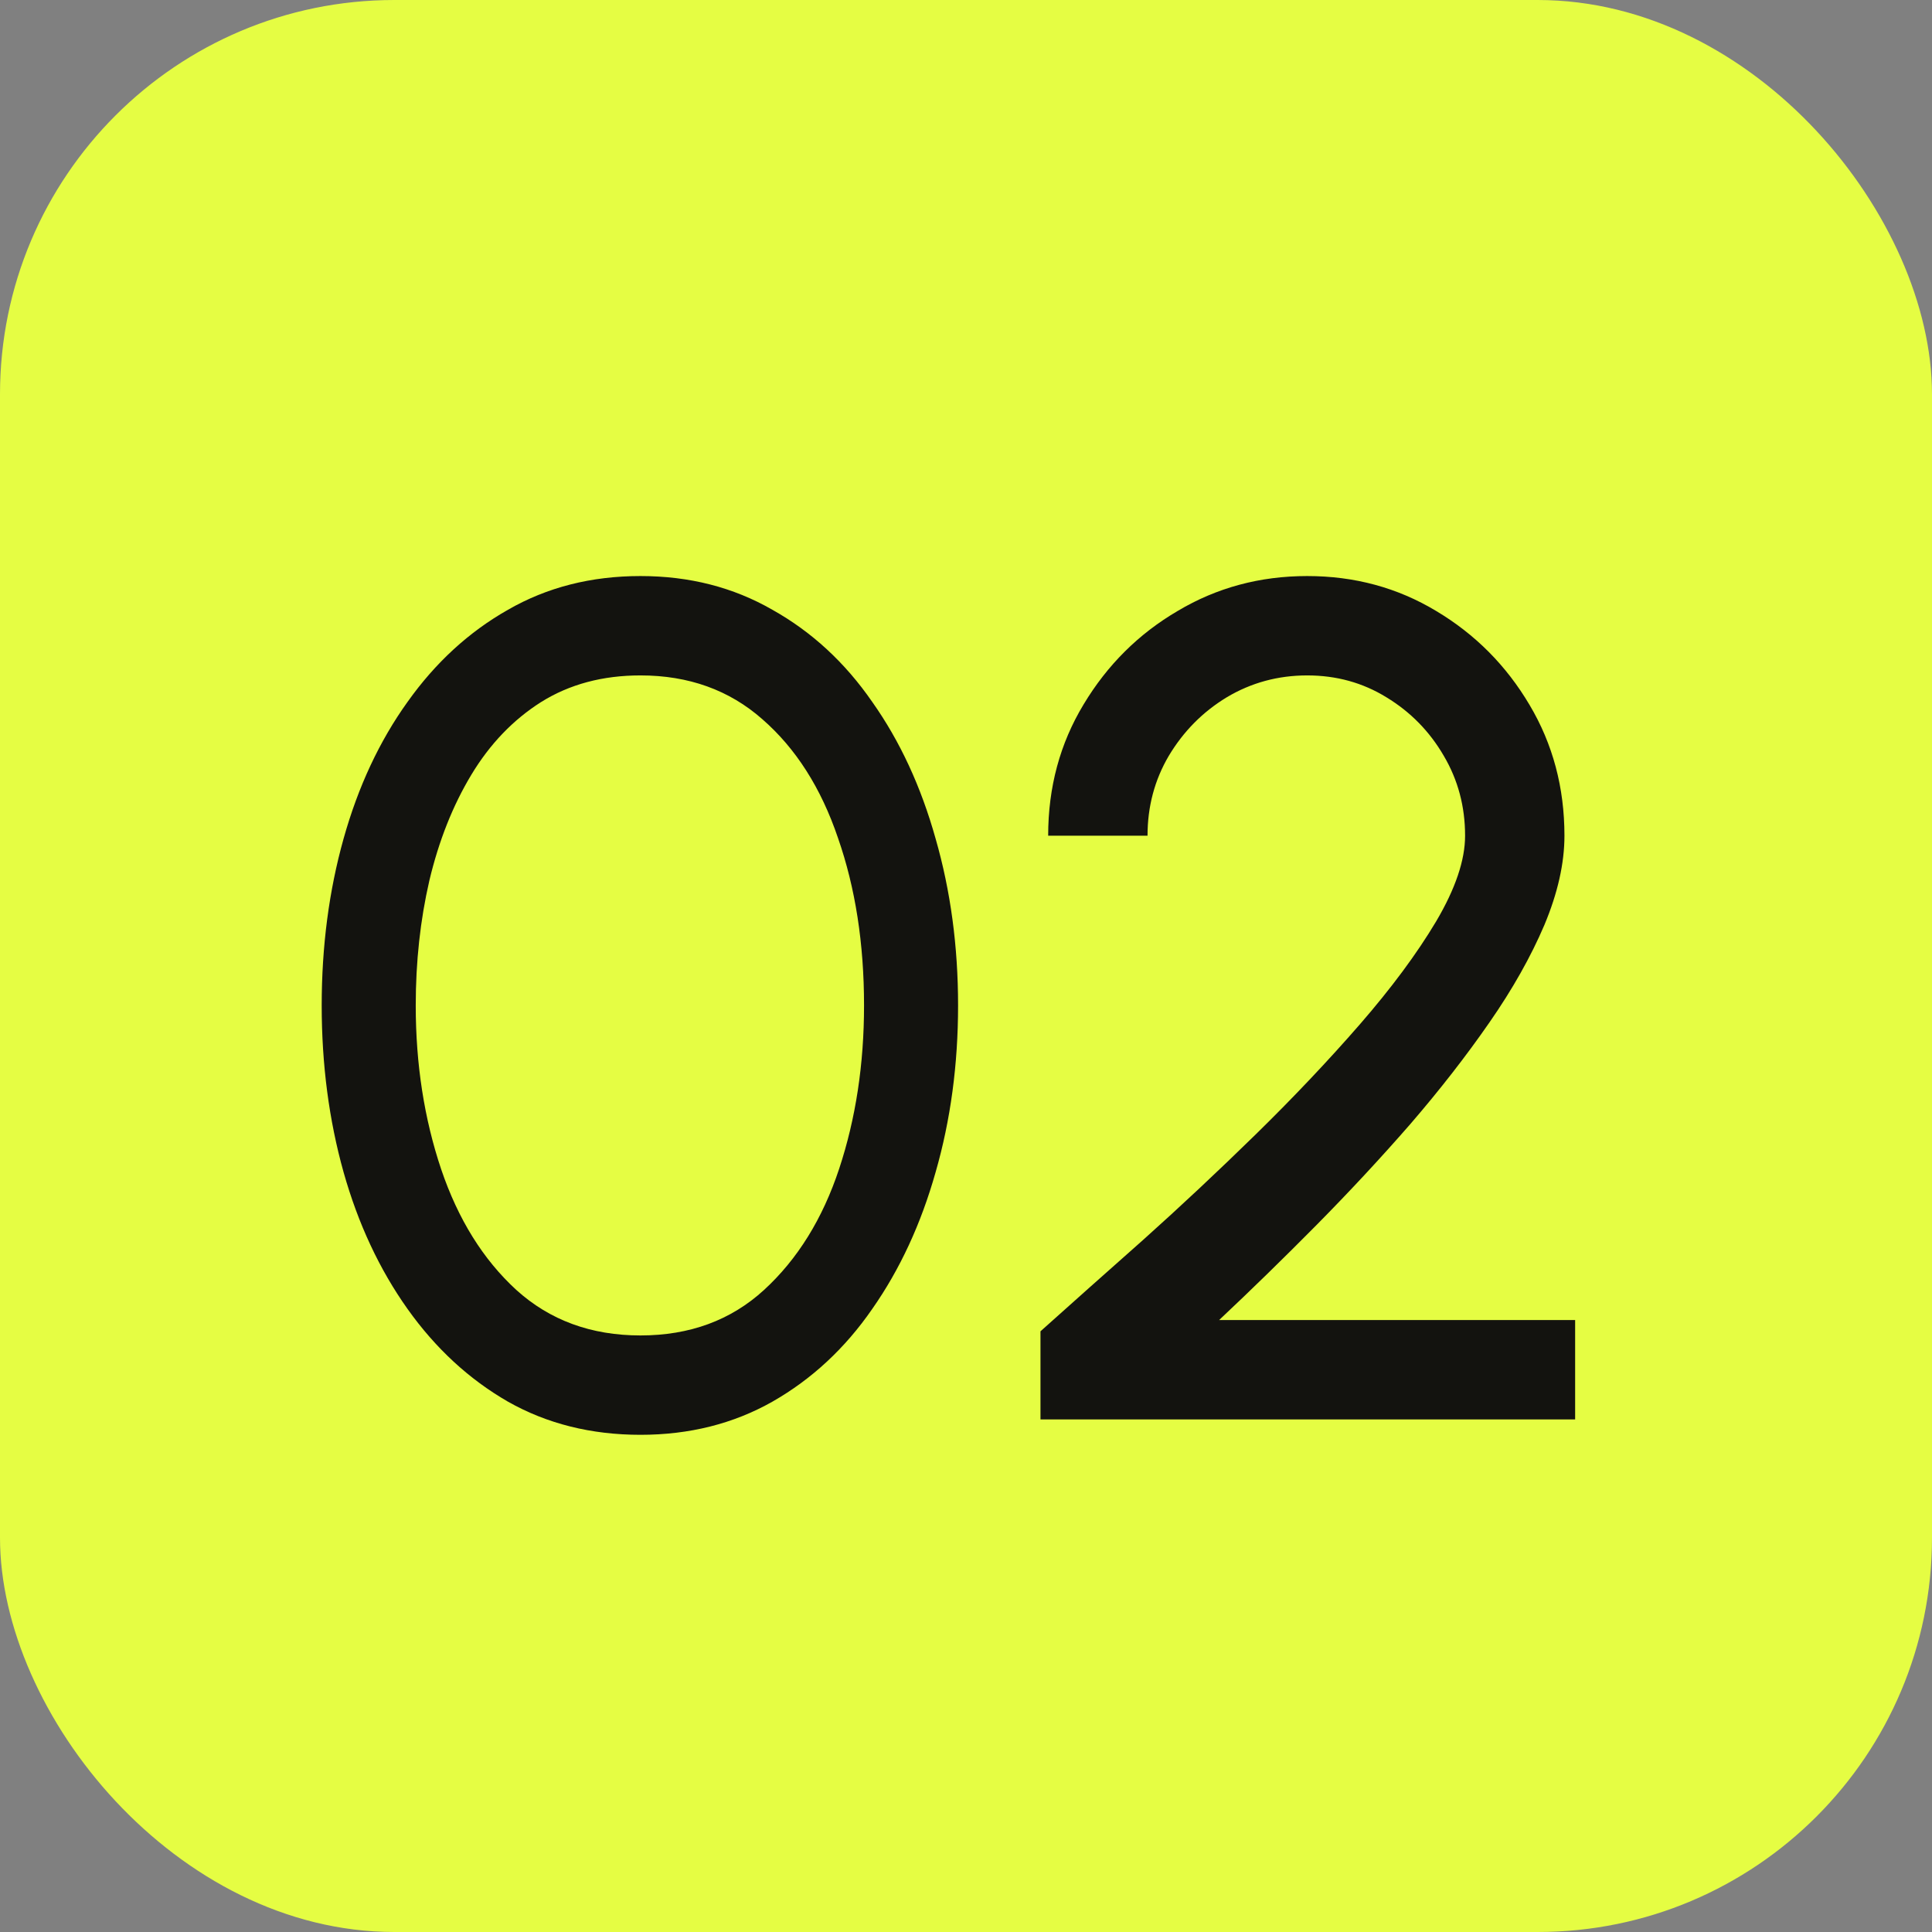<?xml version="1.0" encoding="UTF-8"?> <svg xmlns="http://www.w3.org/2000/svg" width="49" height="49" viewBox="0 0 49 49" fill="none"><rect x="0" y="0" width="49" height="49" fill="#808080" stroke="none"/><rect width="49" height="49" rx="10" fill="#E5FD43"></rect><path d="M16.244 36.39C14.994 36.39 13.874 36.11 12.884 35.55C11.894 34.98 11.044 34.195 10.334 33.195C9.624 32.195 9.084 31.04 8.714 29.73C8.344 28.41 8.159 27 8.159 25.5C8.159 24 8.344 22.59 8.714 21.27C9.084 19.95 9.624 18.795 10.334 17.805C11.044 16.805 11.894 16.025 12.884 15.465C13.874 14.895 14.994 14.61 16.244 14.61C17.484 14.61 18.599 14.895 19.589 15.465C20.589 16.025 21.434 16.805 22.124 17.805C22.824 18.795 23.359 19.95 23.729 21.27C24.109 22.59 24.299 24 24.299 25.5C24.299 27 24.109 28.41 23.729 29.73C23.359 31.04 22.824 32.195 22.124 33.195C21.434 34.195 20.589 34.98 19.589 35.55C18.599 36.11 17.484 36.39 16.244 36.39ZM16.244 33.87C17.494 33.87 18.539 33.485 19.379 32.715C20.229 31.935 20.864 30.91 21.284 29.64C21.704 28.37 21.914 26.99 21.914 25.5C21.914 23.93 21.694 22.515 21.254 21.255C20.824 19.985 20.184 18.98 19.334 18.24C18.494 17.5 17.464 17.13 16.244 17.13C15.284 17.13 14.444 17.355 13.724 17.805C13.014 18.255 12.424 18.87 11.954 19.65C11.484 20.43 11.129 21.325 10.889 22.335C10.659 23.335 10.544 24.39 10.544 25.5C10.544 26.99 10.759 28.375 11.189 29.655C11.619 30.925 12.254 31.945 13.094 32.715C13.944 33.485 14.994 33.87 16.244 33.87ZM26.389 36V33.765C27.159 33.075 28.023 32.305 28.983 31.455C29.944 30.595 30.898 29.7 31.849 28.77C32.809 27.83 33.688 26.9 34.489 25.98C35.288 25.06 35.934 24.19 36.423 23.37C36.913 22.54 37.158 21.815 37.158 21.195C37.158 20.455 36.978 19.78 36.618 19.17C36.258 18.55 35.773 18.055 35.163 17.685C34.563 17.315 33.894 17.13 33.154 17.13C32.413 17.13 31.733 17.315 31.113 17.685C30.503 18.055 30.014 18.55 29.643 19.17C29.284 19.78 29.104 20.455 29.104 21.195H26.584C26.584 19.965 26.884 18.855 27.483 17.865C28.084 16.865 28.878 16.075 29.869 15.495C30.858 14.905 31.953 14.61 33.154 14.61C34.353 14.61 35.444 14.905 36.423 15.495C37.413 16.085 38.203 16.88 38.794 17.88C39.383 18.87 39.678 19.975 39.678 21.195C39.678 21.895 39.508 22.65 39.169 23.46C38.828 24.26 38.364 25.085 37.773 25.935C37.184 26.785 36.514 27.645 35.764 28.515C35.014 29.375 34.224 30.225 33.394 31.065C32.563 31.905 31.738 32.71 30.919 33.48H39.949V36H26.389Z" fill="#13130F"></path></svg> 